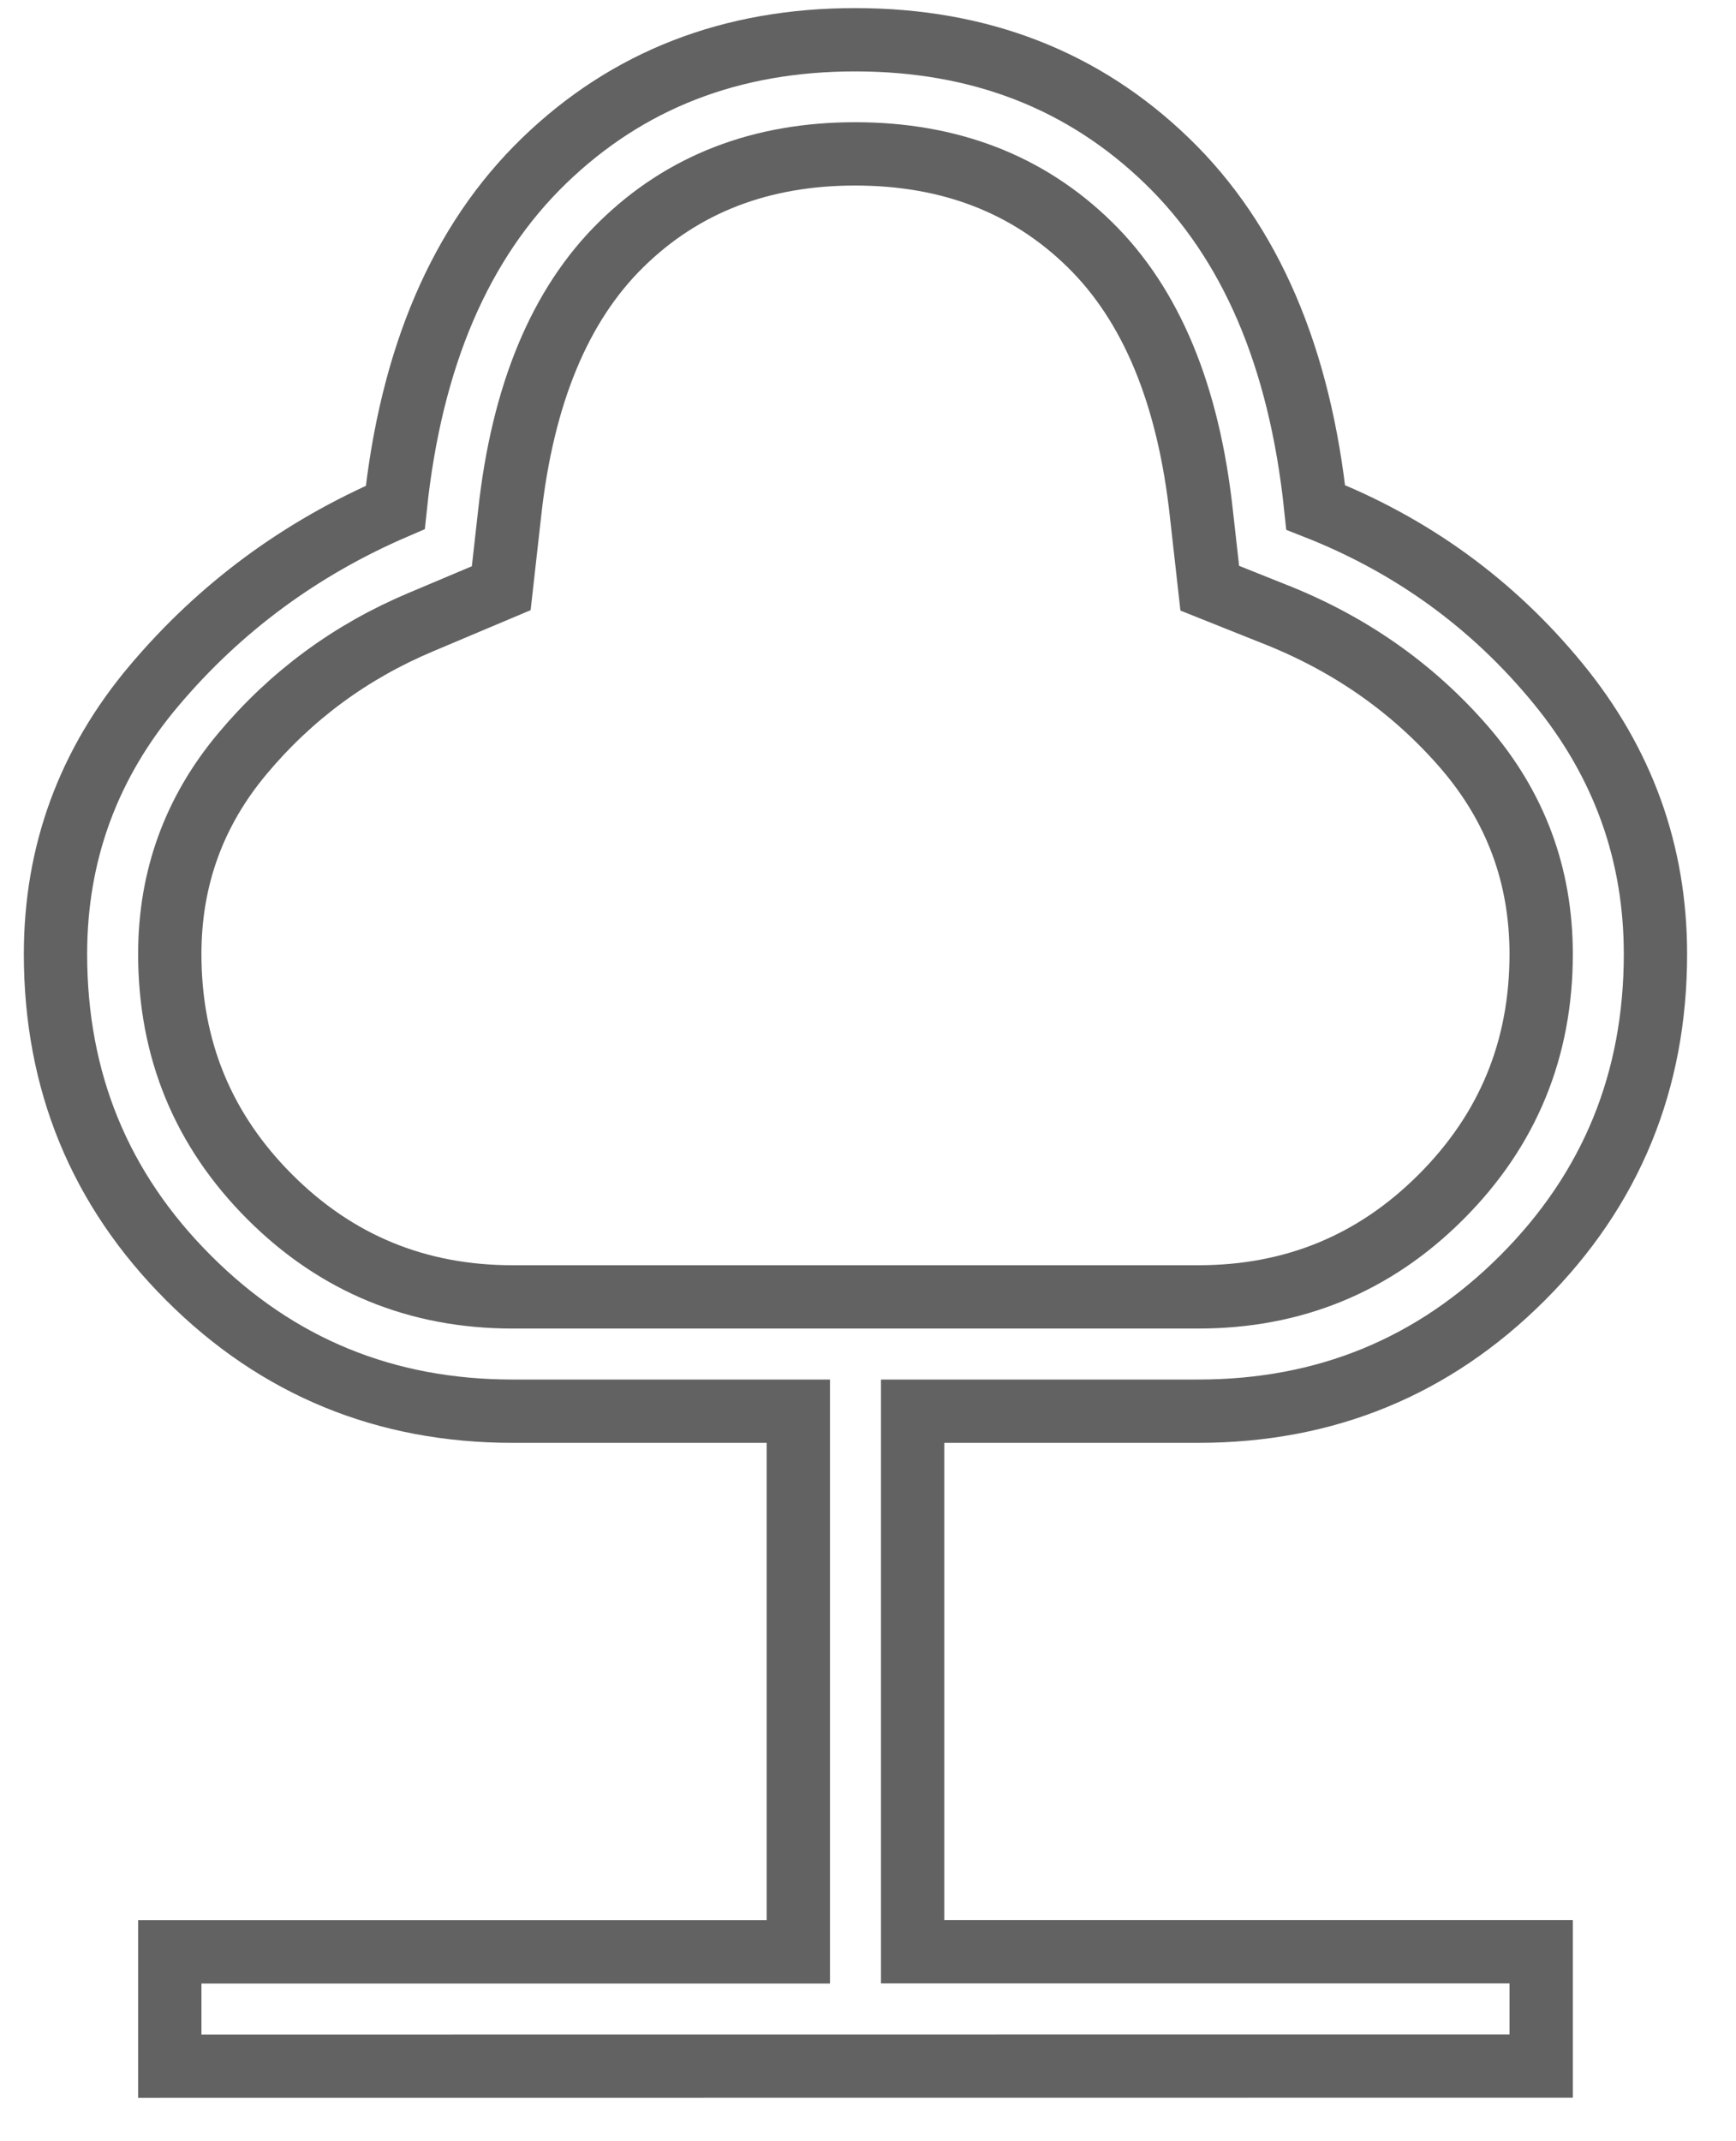 <?xml version="1.0" encoding="UTF-8"?> <svg xmlns="http://www.w3.org/2000/svg" width="30" height="37" viewBox="0 0 30 37" fill="none"><path opacity="0.78" d="M2.934 35.703V33.728H13.796V24.385H8.859C6.659 24.385 4.793 23.618 3.26 22.084C1.726 20.552 0.959 18.686 0.959 16.486C0.959 14.739 1.528 13.191 2.666 11.845C3.802 10.5 5.19 9.475 6.831 8.768C7.102 6.173 7.958 4.177 9.4 2.78C10.842 1.383 12.636 0.685 14.784 0.687C16.931 0.688 18.726 1.386 20.167 2.78C21.609 4.174 22.465 6.17 22.737 8.768C24.402 9.423 25.798 10.437 26.923 11.809C28.046 13.178 28.608 14.737 28.608 16.486C28.608 18.684 27.842 20.551 26.309 22.084C24.774 23.618 22.907 24.385 20.708 24.385H15.771V33.726H26.633V35.701L2.934 35.703ZM8.859 22.41H20.708C22.354 22.41 23.753 21.834 24.905 20.68C26.057 19.527 26.633 18.129 26.633 16.486C26.633 15.124 26.188 13.931 25.298 12.905C24.408 11.88 23.306 11.111 21.992 10.598L20.906 10.164L20.762 8.88C20.538 6.817 19.894 5.265 18.83 4.224C17.766 3.182 16.418 2.661 14.784 2.659C13.15 2.658 11.801 3.179 10.737 4.224C9.673 5.268 9.03 6.82 8.806 8.88L8.662 10.164L7.271 10.751C6.059 11.261 5.033 12.017 4.194 13.018C3.354 14.018 2.934 15.174 2.934 16.486C2.934 18.131 3.51 19.53 4.662 20.682C5.814 21.834 7.213 22.41 8.859 22.41Z" stroke="#363636" stroke-width="1.094"></path></svg> 